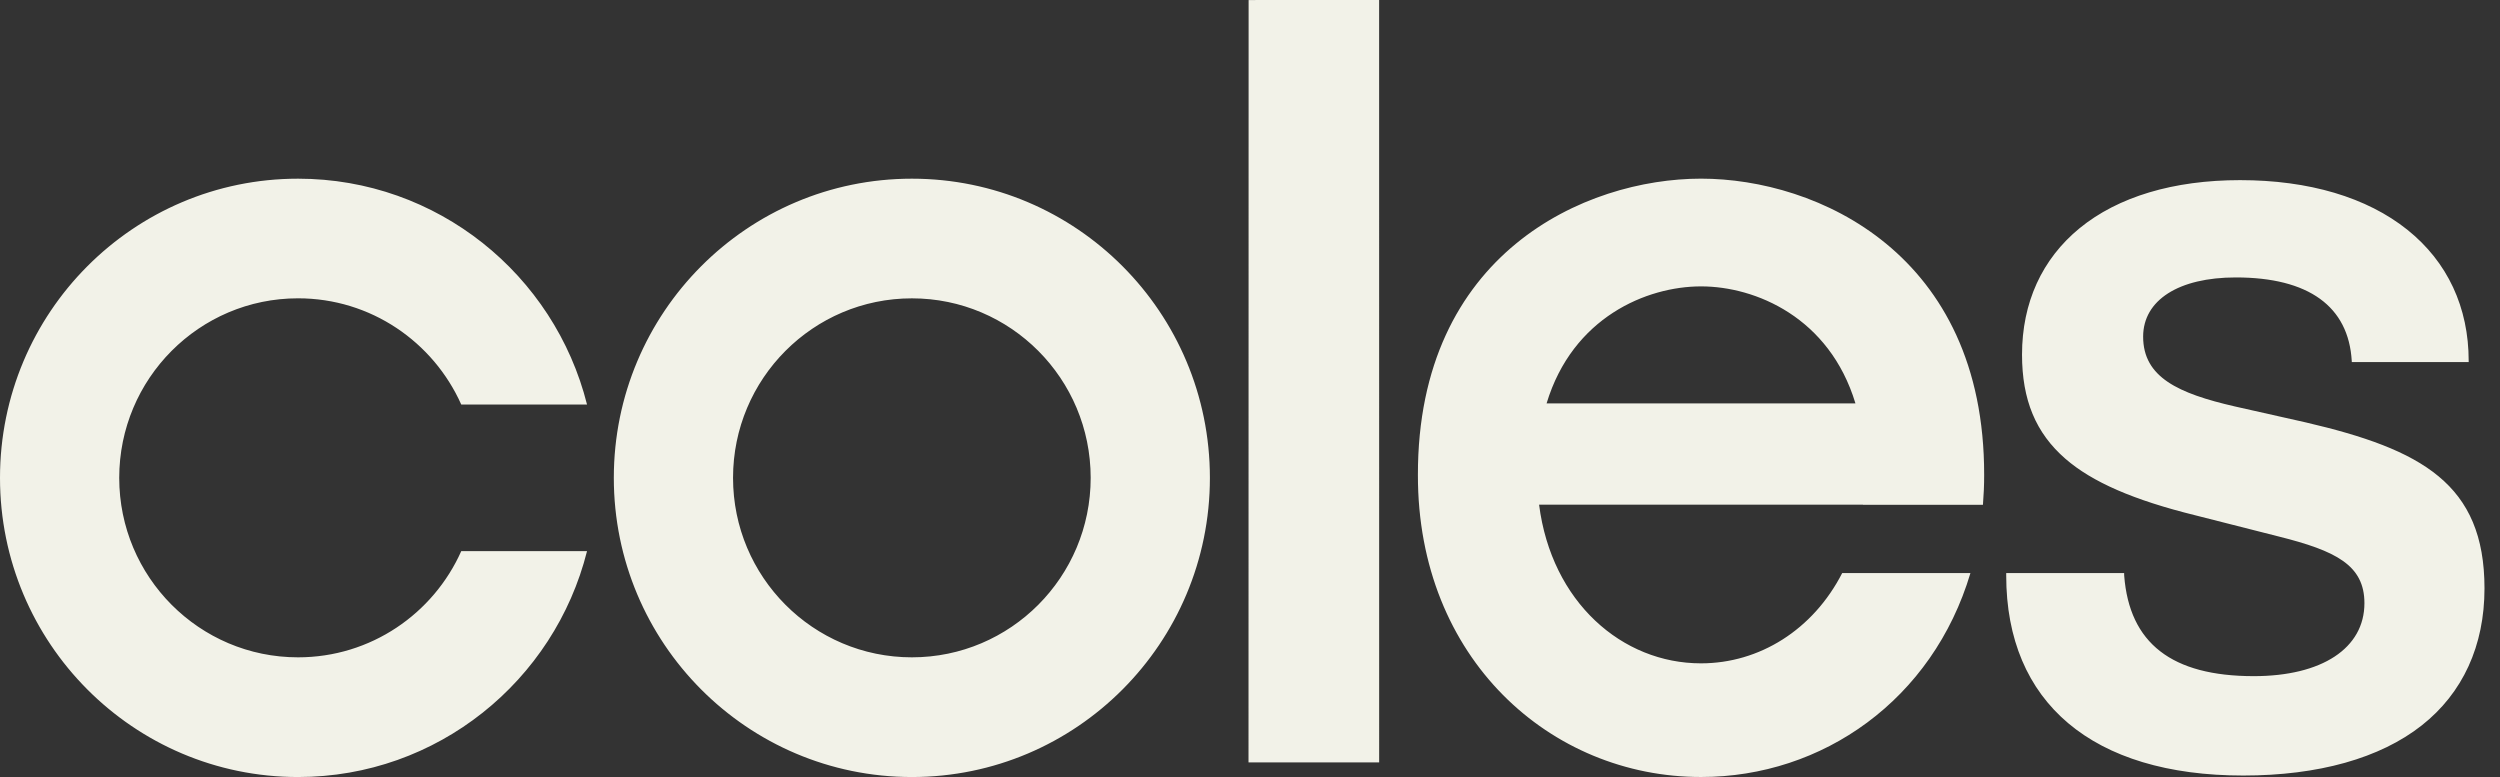 <?xml version="1.0" encoding="UTF-8"?> <svg xmlns="http://www.w3.org/2000/svg" width="74" height="23" viewBox="0 0 74 23" fill="none"><rect x="0" y="0" width="74" height="23" fill="#333333" stroke="none"/><path fill-rule="evenodd" clip-rule="evenodd" d="M68.246 12.502L66.158 12.032C64.478 11.647 63.437 11.168 63.437 9.965C63.437 8.884 64.489 8.212 66.181 8.212C68.332 8.212 69.519 9.068 69.612 10.687L69.613 10.717H73.073V10.685C73.073 9.096 72.446 7.753 71.261 6.803C70.06 5.841 68.347 5.332 66.306 5.332C64.335 5.332 62.692 5.825 61.555 6.756C60.441 7.669 59.852 8.962 59.852 10.497C59.852 11.838 60.259 12.816 61.133 13.577C61.928 14.269 63.153 14.802 64.989 15.255L67.453 15.881C69.132 16.303 69.987 16.723 69.987 17.854C69.987 19.187 68.731 20.014 66.711 20.014C64.284 20.014 63.029 19.04 62.876 17.037L62.874 16.963H59.384V17.038C59.384 20.799 61.941 22.956 66.4 22.956C68.623 22.956 70.449 22.444 71.681 21.474C72.898 20.517 73.541 19.113 73.541 17.416C73.541 14.322 71.68 13.302 68.246 12.502ZM54.921 11.94C54.152 9.393 51.96 8.477 50.352 8.477H50.35H50.35C48.741 8.477 46.549 9.393 45.779 11.94H54.921ZM58.731 14.058C58.732 14.358 58.718 14.654 58.695 14.942H55.144V14.939H45.557C45.926 17.825 48.015 19.636 50.35 19.635C52.077 19.635 53.667 18.644 54.529 16.963H58.325C57.209 20.711 53.95 23.001 50.352 22.999H50.35H50.35C45.896 23.002 41.96 19.494 41.97 14.058C41.961 7.499 46.922 5.289 50.35 5.288H50.35H50.352C53.78 5.289 58.74 7.499 58.731 14.058ZM36.959 0.001L36.956 22.567L40.823 22.567L40.822 0L36.959 0.001ZM32.284 14.144C32.284 11.209 29.915 8.831 26.992 8.831C24.069 8.831 21.698 11.209 21.698 14.144C21.698 17.078 24.069 19.457 26.992 19.457C29.915 19.457 32.284 17.078 32.284 14.144ZM35.813 14.144C35.813 19.035 31.864 23 26.992 23C22.119 23 18.169 19.035 18.169 14.144C18.169 9.253 22.119 5.289 26.992 5.289C31.864 5.289 35.813 9.253 35.813 14.144ZM3.529 14.145C3.529 17.078 5.899 19.457 8.822 19.457C10.976 19.457 12.826 18.166 13.653 16.314H17.376C16.412 20.155 12.949 23 8.822 23C3.95 23 0 19.035 0 14.145C0 9.253 3.95 5.289 8.822 5.289C12.949 5.289 16.412 8.132 17.376 11.974H13.653C12.826 10.122 10.976 8.83 8.822 8.83C5.899 8.83 3.529 11.209 3.529 14.145Z" fill="#F2F2E8"></path></svg> 